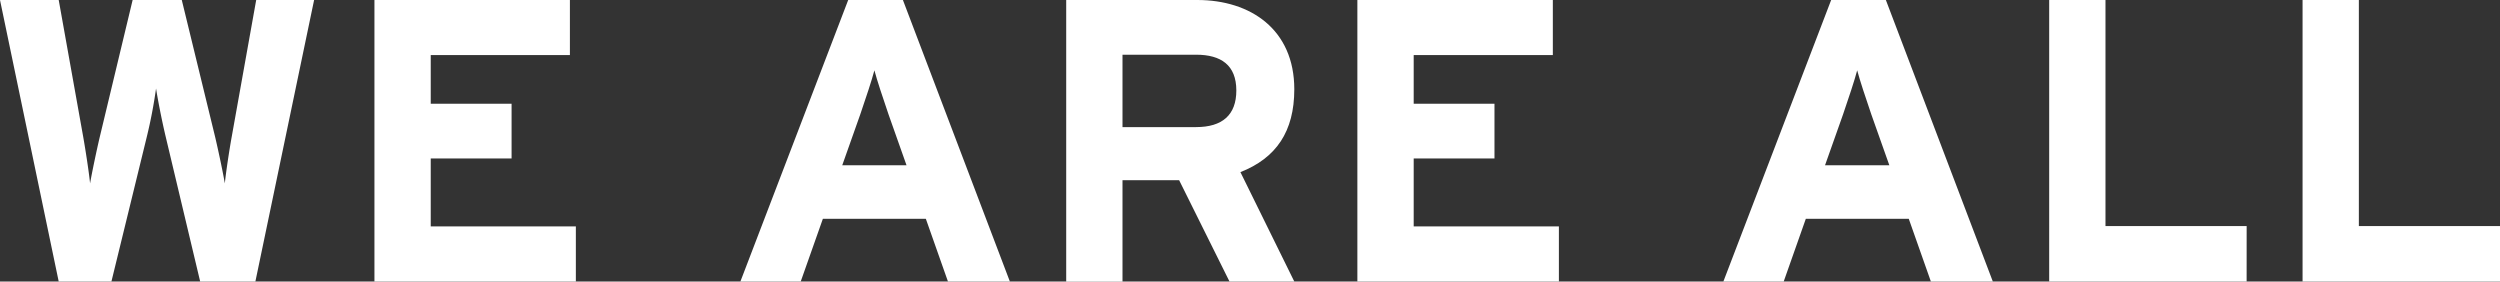 <svg xmlns="http://www.w3.org/2000/svg" viewBox="0 0 911.69 102.67"><rect x="0" y="0" width="911.69" height="102.67" fill="#333333" stroke="none"/><defs><style>.cls-1{fill:#fff;}</style></defs><title>bb__title__upper</title><g id="レイヤー_2" data-name="レイヤー 2"><g id="レイヤー_1-2" data-name="レイヤー 1"><path class="cls-1" d="M114.55,0,93.13,102.67H73L60.43,49.87c-1.47-6.16-2.93-13.79-3.52-17.6a178.31,178.31,0,0,1-3.37,17.6l-12.91,52.8H21.41L0,0H21.41l8.95,50c.88,5,2.05,12.61,2.49,16.87C33.59,62.63,35.2,55,36.37,50l12-50H66.29L78.47,50c1.17,5,2.79,12.61,3.52,16.87.44-4.25,1.61-12,2.49-16.87L93.43,0Z"/><path class="cls-1" d="M210,102.67H136.55V0h71.28V20.09H157.08V37.84h29.48V57.79H157.08V82.57H210Z"/><path class="cls-1" d="M368.28,102.67H345.7l-8.07-22.88H300.08L292,102.67H270L309.32,0h19.95ZM330.59,60.28,324,41.65c-2.05-6-4.11-12.17-5.13-16-1,3.81-3.08,10-5.13,16l-6.6,18.63Z"/><path class="cls-1" d="M472,102.67H448.37L430,65.71H409.35v37H388.82V0h47.81C456,0,472,10.71,472,32.56c0,15.4-6.6,25.08-19.65,30.21ZM450.86,33c0-9.24-5.57-13.05-14.67-13.05H409.35v26.4h26.84C445.73,46.35,450.86,41.95,450.86,33Z"/><path class="cls-1" d="M568.49,102.67H495V0h71.28V20.09H515.54V37.84H545V57.79H515.54V82.57h52.95Z"/><path class="cls-1" d="M726.74,102.67H704.15l-8.07-22.88H658.54l-8.07,22.88h-22L667.78,0h19.95ZM689,60.28l-6.6-18.63c-2.05-6-4.11-12.17-5.13-16-1,3.81-3.08,10-5.13,16l-6.6,18.63Z"/><path class="cls-1" d="M819.29,102.67h-72V0h20.53V82.43h51.48Z"/><path class="cls-1" d="M911.69,102.67h-72V0h20.53V82.43h51.48Z"/></g></g></svg>